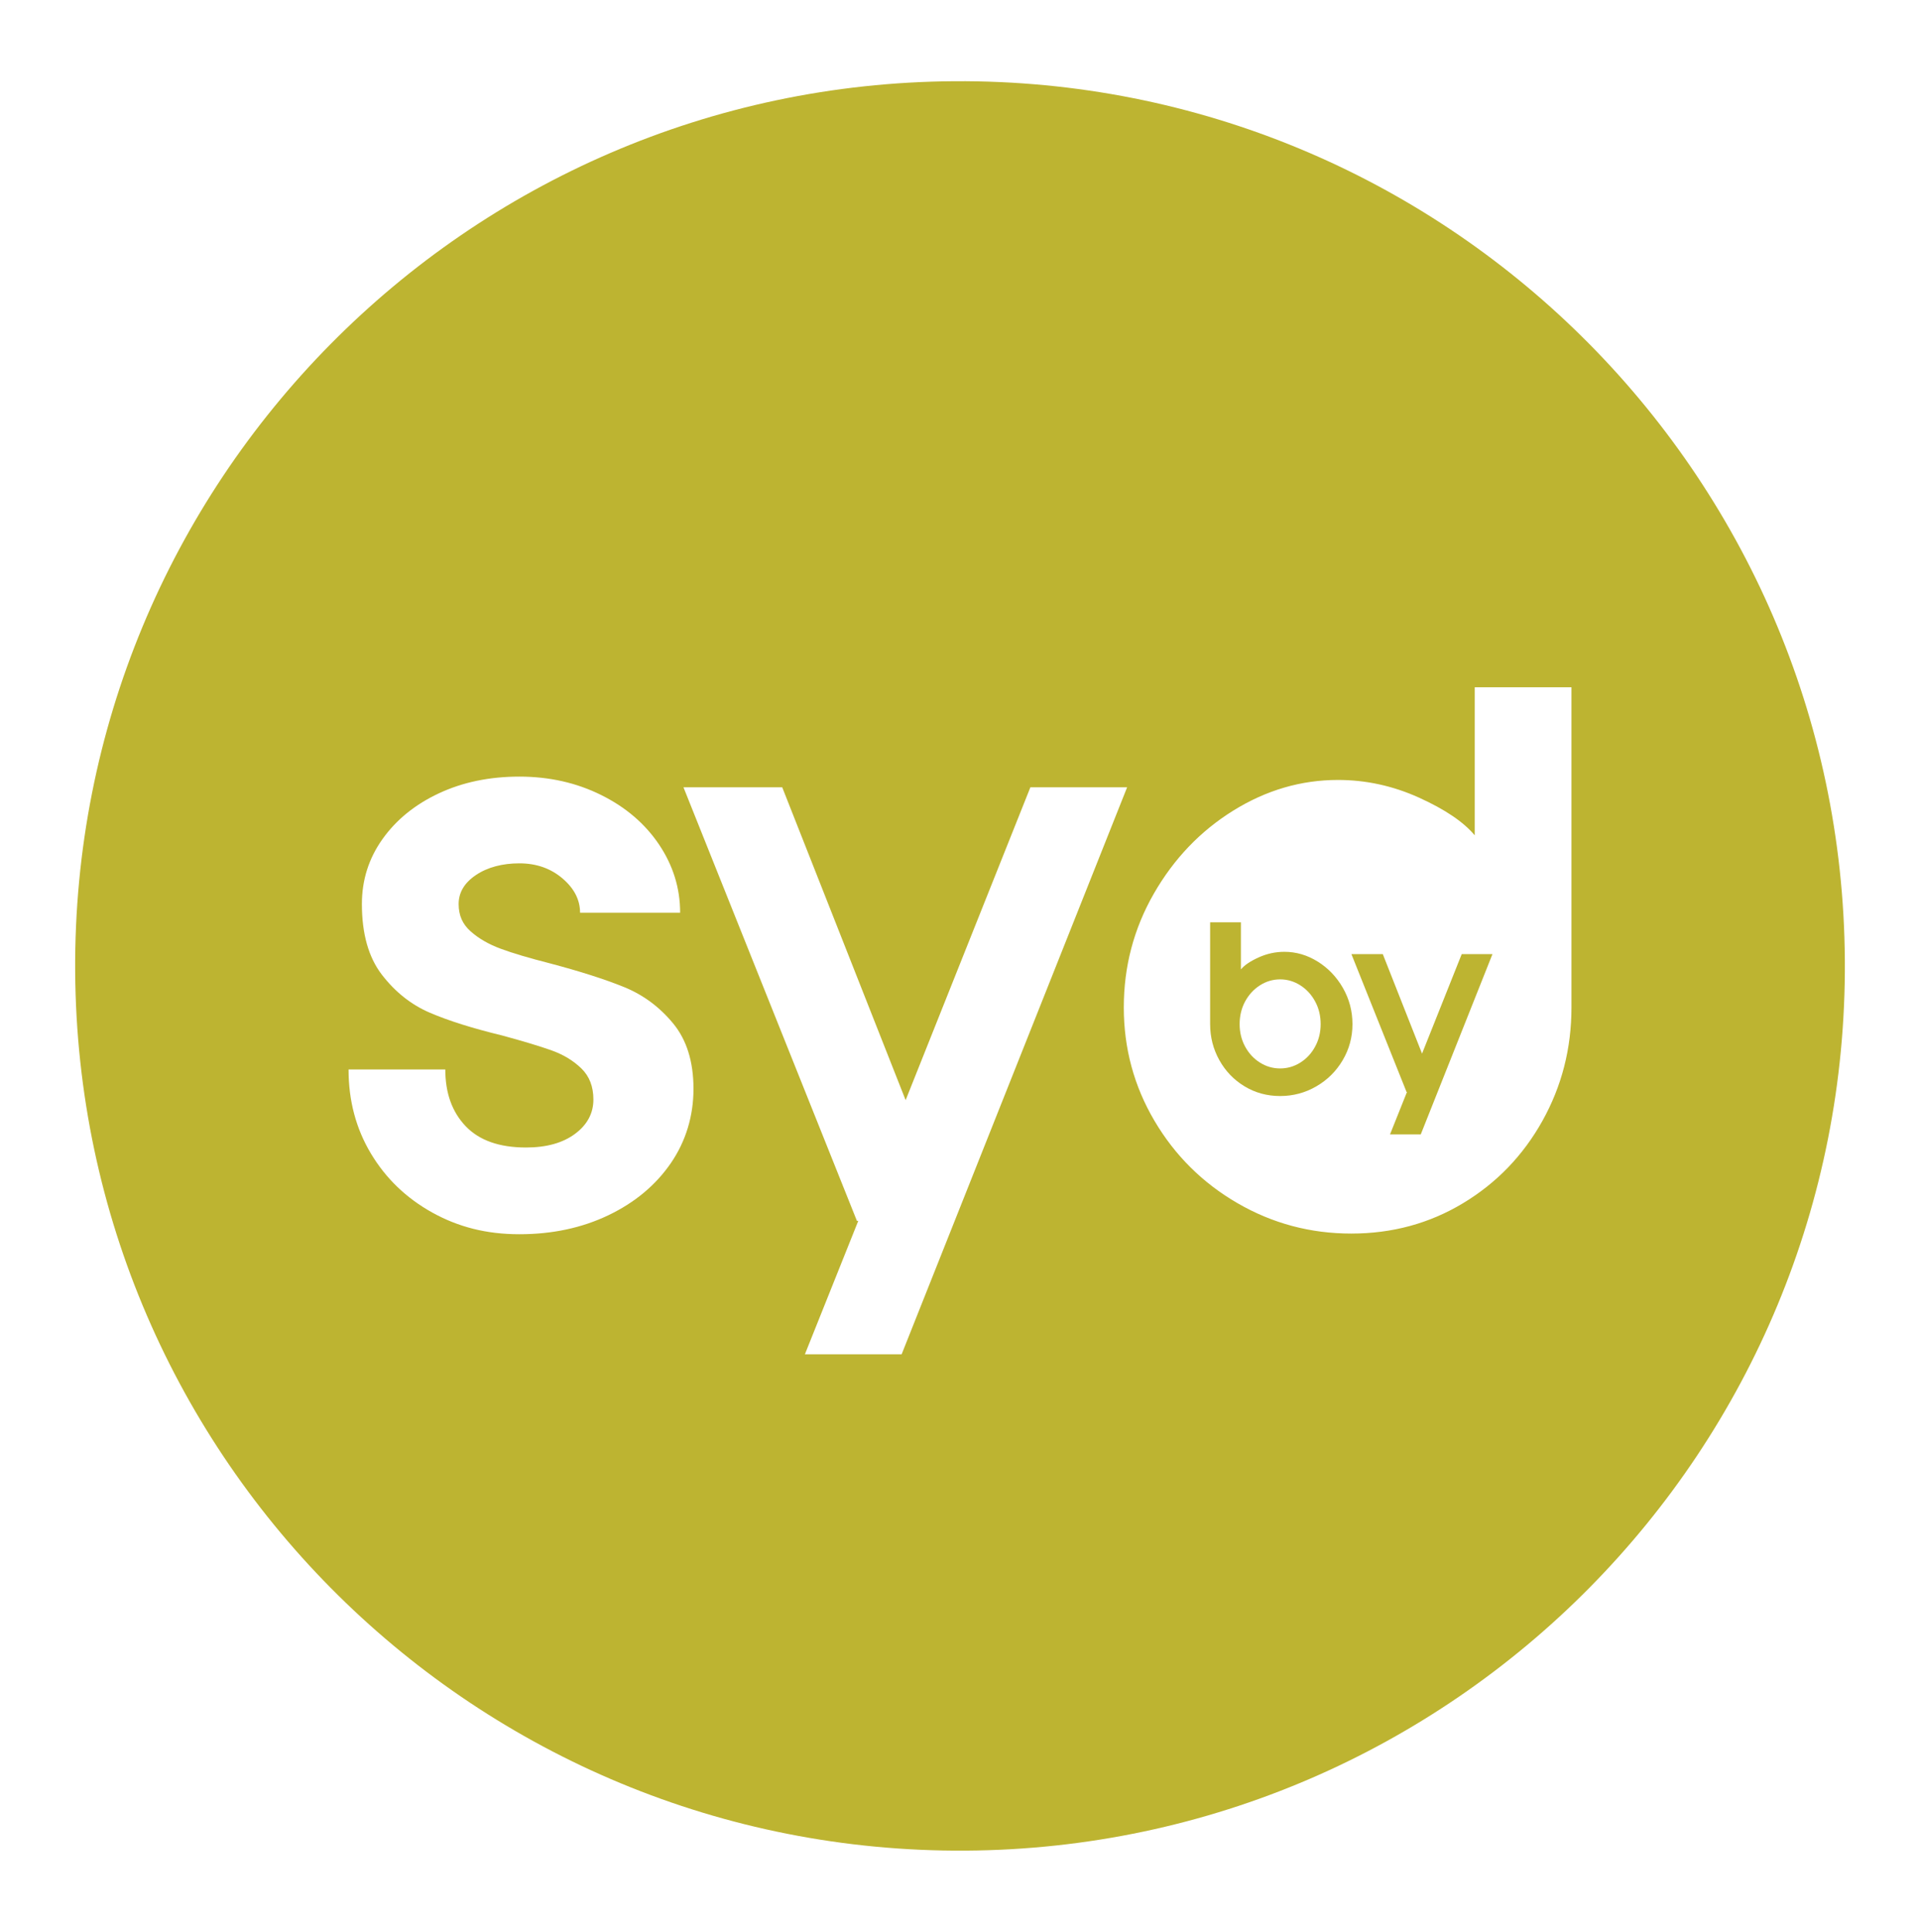 <svg viewBox="0 0 1151.49 1158.78" xmlns="http://www.w3.org/2000/svg" data-sanitized-data-name="Layer 1" data-name="Layer 1" id="Layer_1">
  <defs>
    <style>
      .cls-1 {
        fill: #bdb431;
        stroke-width: 0px;
      }
    </style>
  </defs>
  <path d="M1106.42,576.01c-1.87-293.08-240.97-529.15-534.05-527.29C279.3,50.6,43.22,289.68,45.08,582.76c1.87,293.08,240.97,529.16,534.05,527.29,293.08-1.86,529.15-240.96,527.29-534.04ZM402.3,697.71c-9.07,13.2-21.55,23.6-37.41,31.21-15.88,7.6-33.68,11.4-53.42,11.4s-36.61-4.34-52.22-13c-15.6-8.67-27.87-20.47-36.81-35.42-8.94-14.93-13.4-31.74-13.4-50.41h58.02c0,14.14,4.06,25.47,12.2,34.01,8.13,8.54,20.21,12.8,36.21,12.8,12.27,0,22.07-2.73,29.41-8.2,7.33-5.46,11-12.33,11-20.61,0-7.73-2.4-13.93-7.2-18.6-4.8-4.67-10.74-8.27-17.8-10.81-7.08-2.53-17.01-5.53-29.81-9-17.61-4.26-32.01-8.8-43.22-13.6-11.2-4.8-20.8-12.41-28.81-22.81-8-10.4-12-24.54-12-42.41,0-14.41,4.13-27.41,12.4-39.02,8.27-11.6,19.54-20.73,33.81-27.4,14.27-6.67,30.34-10.01,48.22-10.01s34.21,3.67,49.01,11.01c14.81,7.34,26.41,17.27,34.82,29.81,8.4,12.54,12.6,26.14,12.6,40.81h-60.02c0-7.74-3.54-14.61-10.6-20.61-7.07-6-15.68-9-25.81-9s-19.08,2.34-26.01,7c-6.94,4.67-10.4,10.47-10.4,17.41s2.4,12.14,7.2,16.4c4.8,4.27,10.8,7.74,18.01,10.41,7.2,2.67,17.06,5.6,29.61,8.8,18.13,4.8,32.94,9.54,44.41,14.2,11.47,4.67,21.27,11.94,29.41,21.81,8.13,9.87,12.2,22.94,12.2,39.21s-4.54,31.41-13.6,44.62ZM540.74,812.34h-58.02l32.01-80.02h-.8l-104.03-260.09h59.22l74.02,187.66,74.82-187.66h58.02l-135.24,340.11ZM942.46,604.28c0,24.54-5.8,47.21-17.4,68.02-11.61,20.8-27.48,37.28-47.62,49.41-20.14,12.14-42.48,18.21-67.02,18.21s-47.28-6.07-68.22-18.21c-20.94-12.13-37.55-28.61-49.82-49.41-12.27-20.81-18.4-43.48-18.4-68.02s6-47.28,18-68.23c12.01-20.93,27.88-37.54,47.62-49.81,19.74-12.27,40.68-18.41,62.82-18.41,16.81,0,33.01,3.54,48.61,10.61,15.61,7.07,26.74,14.6,33.42,22.6v-88.82h58.01v192.06Z" class="cls-1"></path>
  <g>
    <path d="M805.4,592.6c-3.82-6.65-8.87-11.93-15.14-15.83-6.28-3.9-12.93-5.85-19.97-5.85-5.35,0-10.5,1.12-15.46,3.37-4.96,2.24-8.5,4.64-10.62,7.18v-28.24h-18.45v61.06c0,7.81,1.85,15.01,5.54,21.63,3.69,6.61,8.73,11.85,15.14,15.71,6.4,3.86,13.5,5.79,21.3,5.79s15.03-1.93,21.69-5.79c6.66-3.86,11.94-9.1,15.84-15.71,3.9-6.62,5.85-13.82,5.85-21.63s-1.91-15.03-5.72-21.69ZM788.73,627.78c-2.2,4.07-5.17,7.27-8.9,9.6-3.73,2.34-7.76,3.5-12.09,3.5s-8.35-1.16-12.08-3.5c-3.73-2.33-6.7-5.53-8.91-9.6-2.2-4.07-3.3-8.57-3.3-13.49s1.1-9.54,3.3-13.61c2.21-4.07,5.18-7.29,8.91-9.67,3.73-2.37,7.76-3.56,12.08-3.56s8.36,1.19,12.09,3.56c3.73,2.38,6.7,5.6,8.9,9.67,2.21,4.07,3.31,8.61,3.31,13.61s-1.1,9.42-3.31,13.49Z" class="cls-1"></path>
    <polygon points="895.08 572.31 852.08 680.44 833.64 680.44 843.81 655 843.56 655 810.49 572.31 829.31 572.31 852.85 631.98 876.64 572.31 895.08 572.31" class="cls-1"></polygon>
  </g>
</svg>